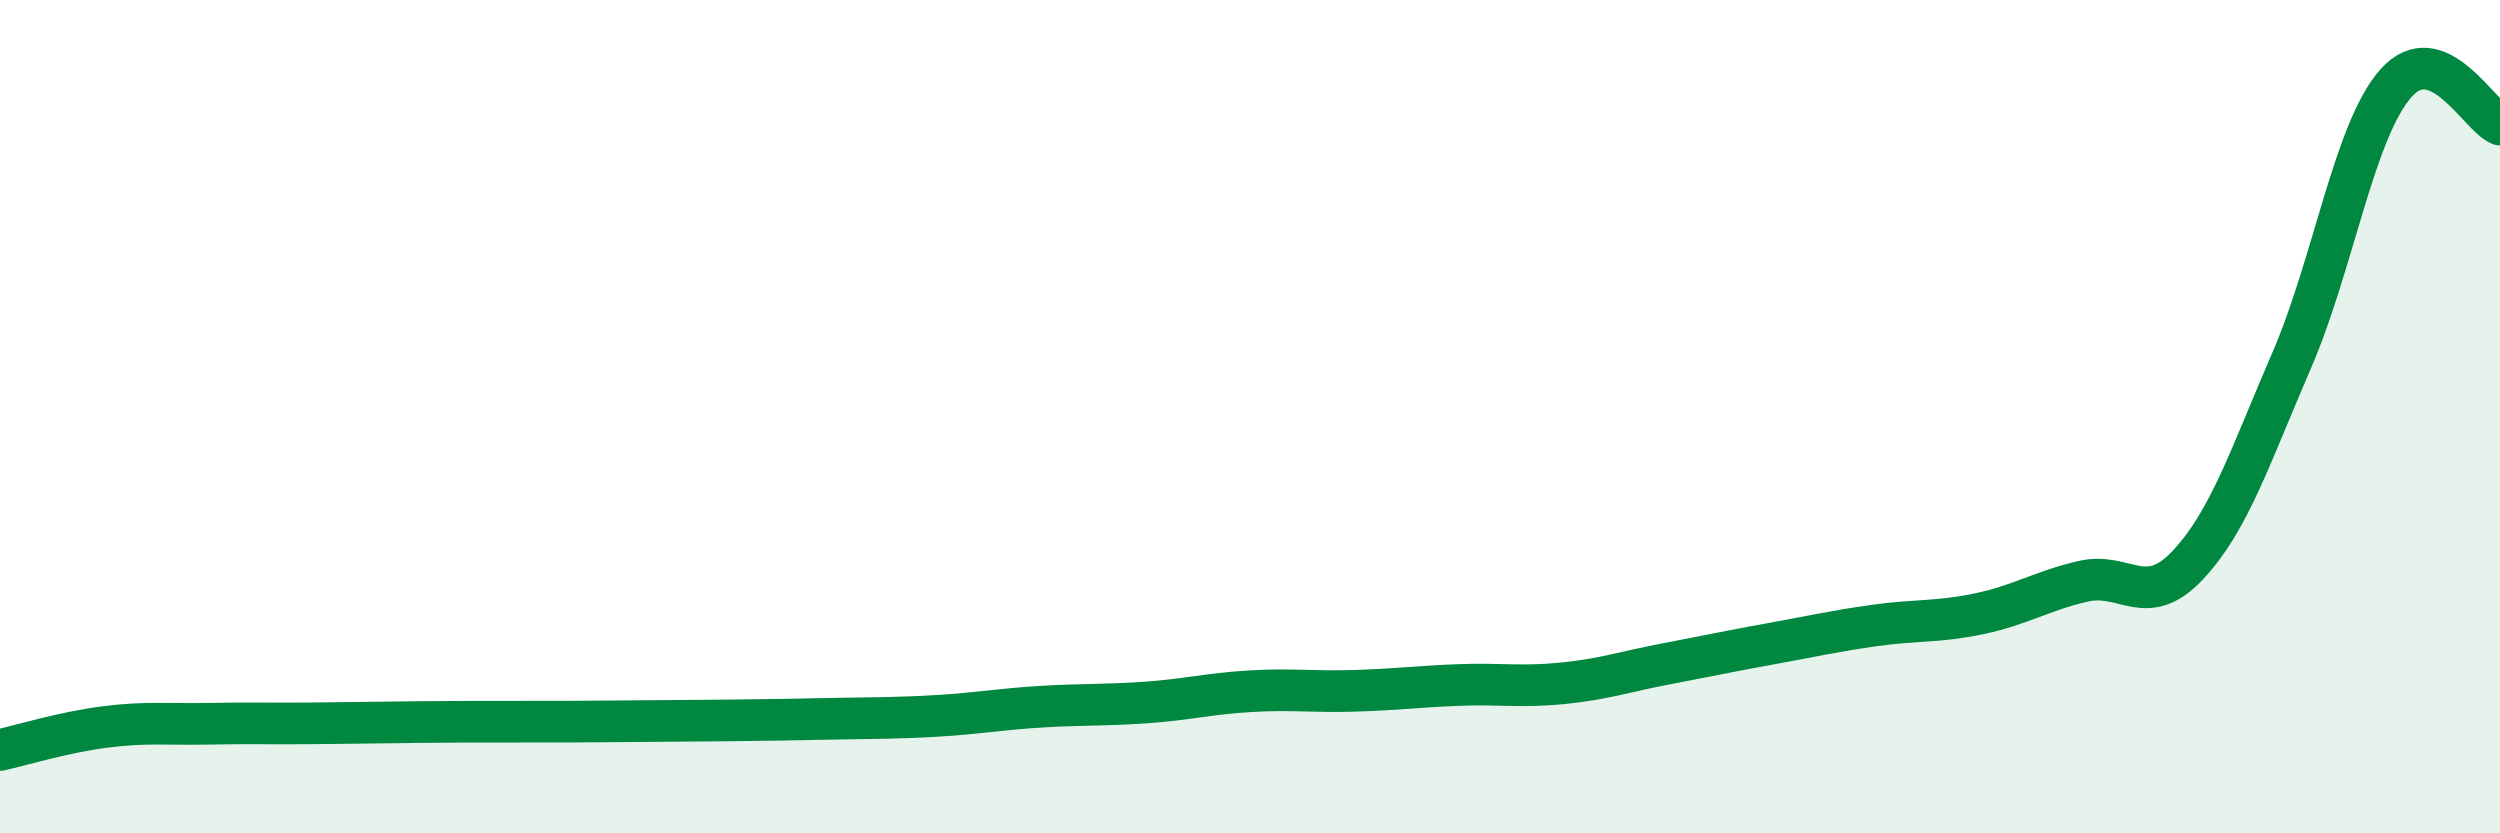 
    <svg width="60" height="20" viewBox="0 0 60 20" xmlns="http://www.w3.org/2000/svg">
      <path
        d="M 0,18 C 0.5,17.89 1.5,17.58 2.5,17.45 C 3.5,17.32 4,17.39 5,17.37 C 6,17.35 6.5,17.37 7.5,17.36 C 8.5,17.35 9,17.34 10,17.33 C 11,17.32 11.5,17.32 12.5,17.32 C 13.5,17.32 14,17.32 15,17.31 C 16,17.3 16.5,17.3 17.5,17.29 C 18.5,17.28 19,17.27 20,17.25 C 21,17.23 21.5,17.24 22.5,17.18 C 23.5,17.12 24,17.02 25,16.96 C 26,16.9 26.5,16.93 27.5,16.86 C 28.5,16.79 29,16.65 30,16.59 C 31,16.53 31.5,16.61 32.5,16.58 C 33.5,16.55 34,16.48 35,16.44 C 36,16.4 36.5,16.5 37.5,16.4 C 38.5,16.3 39,16.12 40,15.93 C 41,15.74 41.5,15.63 42.5,15.45 C 43.5,15.27 44,15.15 45,15.01 C 46,14.87 46.5,14.94 47.5,14.73 C 48.5,14.52 49,14.18 50,13.95 C 51,13.72 51.5,14.63 52.5,13.57 C 53.5,12.51 54,10.96 55,8.65 C 56,6.34 56.5,3.13 57.5,2 C 58.5,0.87 59.5,2.79 60,2.99L60 20L0 20Z"
        fill="#008740"
        opacity="0.1"
        stroke-linecap="round"
        stroke-linejoin="round"
      />
      <path
        d="M 0,18 C 0.5,17.89 1.5,17.58 2.5,17.45 C 3.5,17.32 4,17.39 5,17.37 C 6,17.35 6.5,17.37 7.5,17.36 C 8.5,17.35 9,17.34 10,17.33 C 11,17.32 11.5,17.32 12.5,17.32 C 13.5,17.32 14,17.32 15,17.31 C 16,17.3 16.5,17.3 17.5,17.29 C 18.5,17.28 19,17.27 20,17.25 C 21,17.23 21.5,17.24 22.5,17.18 C 23.5,17.12 24,17.02 25,16.96 C 26,16.9 26.5,16.93 27.5,16.86 C 28.5,16.79 29,16.65 30,16.59 C 31,16.53 31.5,16.61 32.5,16.58 C 33.5,16.55 34,16.48 35,16.44 C 36,16.4 36.5,16.5 37.5,16.4 C 38.5,16.3 39,16.12 40,15.93 C 41,15.74 41.5,15.63 42.5,15.45 C 43.5,15.27 44,15.15 45,15.01 C 46,14.87 46.5,14.94 47.5,14.73 C 48.5,14.52 49,14.18 50,13.95 C 51,13.72 51.5,14.63 52.5,13.57 C 53.5,12.51 54,10.96 55,8.65 C 56,6.34 56.5,3.13 57.5,2 C 58.5,0.87 59.5,2.79 60,2.99"
        stroke="#008740"
        stroke-width="1"
        fill="none"
        stroke-linecap="round"
        stroke-linejoin="round"
      />
    </svg>
  